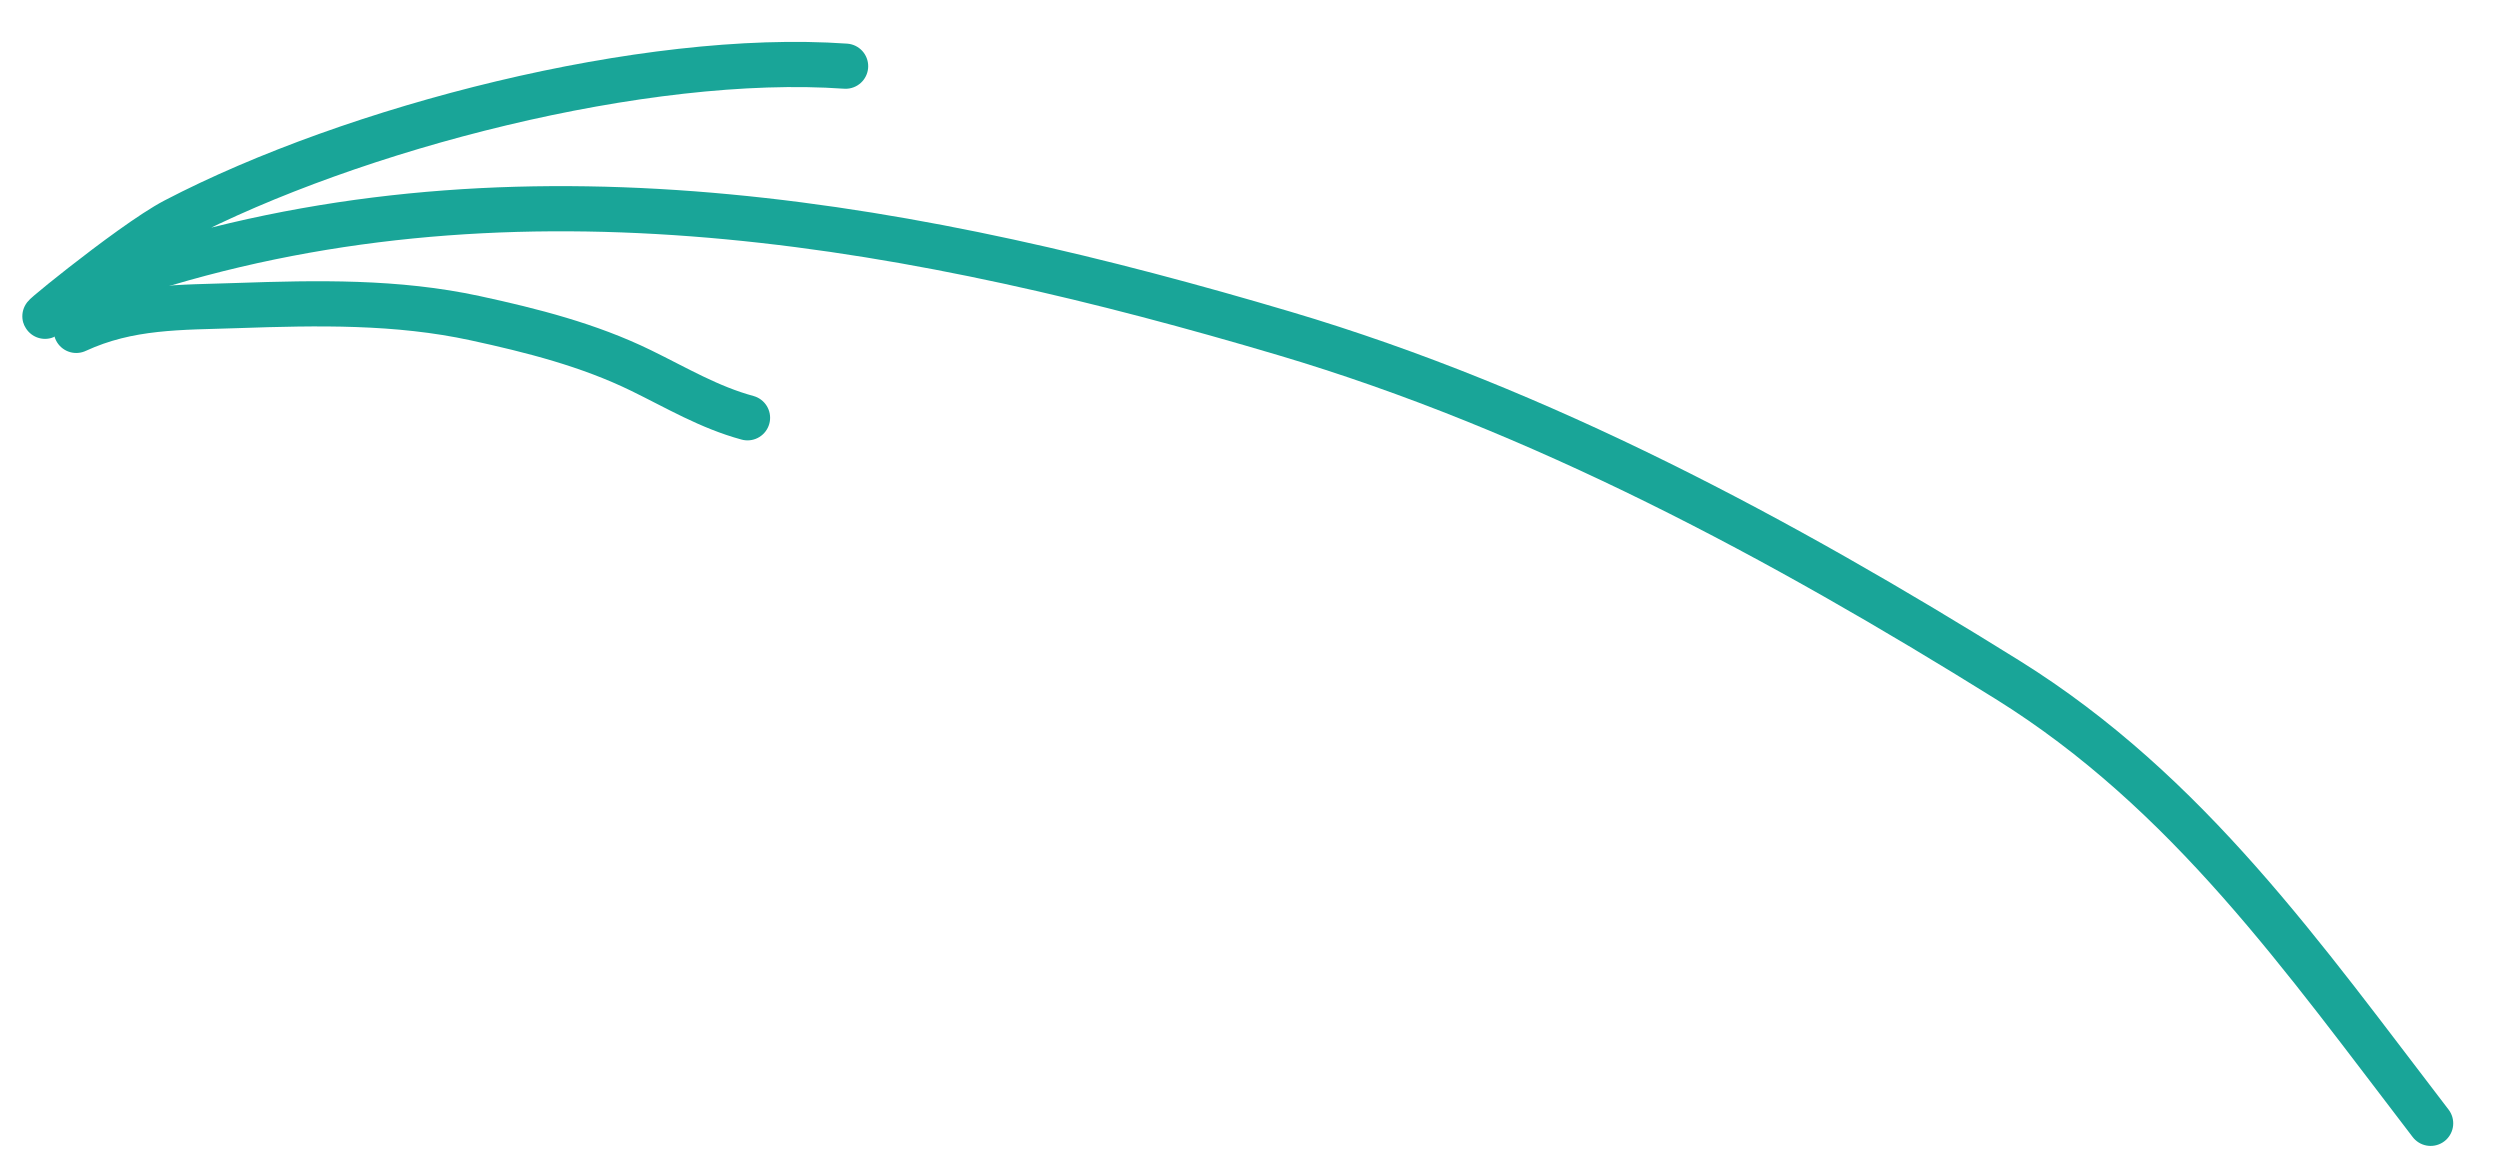 <?xml version="1.0" encoding="UTF-8"?> <svg xmlns="http://www.w3.org/2000/svg" width="166" height="77" viewBox="0 0 166 77" fill="none"> <path d="M161.394 74.589C152.955 63.6 145.307 52.62 133.301 45.14C118.286 35.786 102.317 27.194 85.285 22.141C61.147 14.981 35.665 10.199 10.978 17.501C8.596 18.206 5.555 19.076 3.532 20.612C0.863 22.639 8.643 16.192 11.622 14.639C23.442 8.475 42.822 3.457 56.148 4.394" stroke="#19A598" stroke-width="3" stroke-linecap="round"></path> <path d="M5.063 21.938C8.574 20.316 11.964 20.418 15.777 20.288C21.071 20.106 26.353 20.001 31.554 21.129C35.326 21.947 39.095 22.906 42.57 24.603C44.914 25.748 47.104 27.055 49.635 27.741" stroke="#19A598" stroke-width="3" stroke-linecap="round"></path> </svg> 